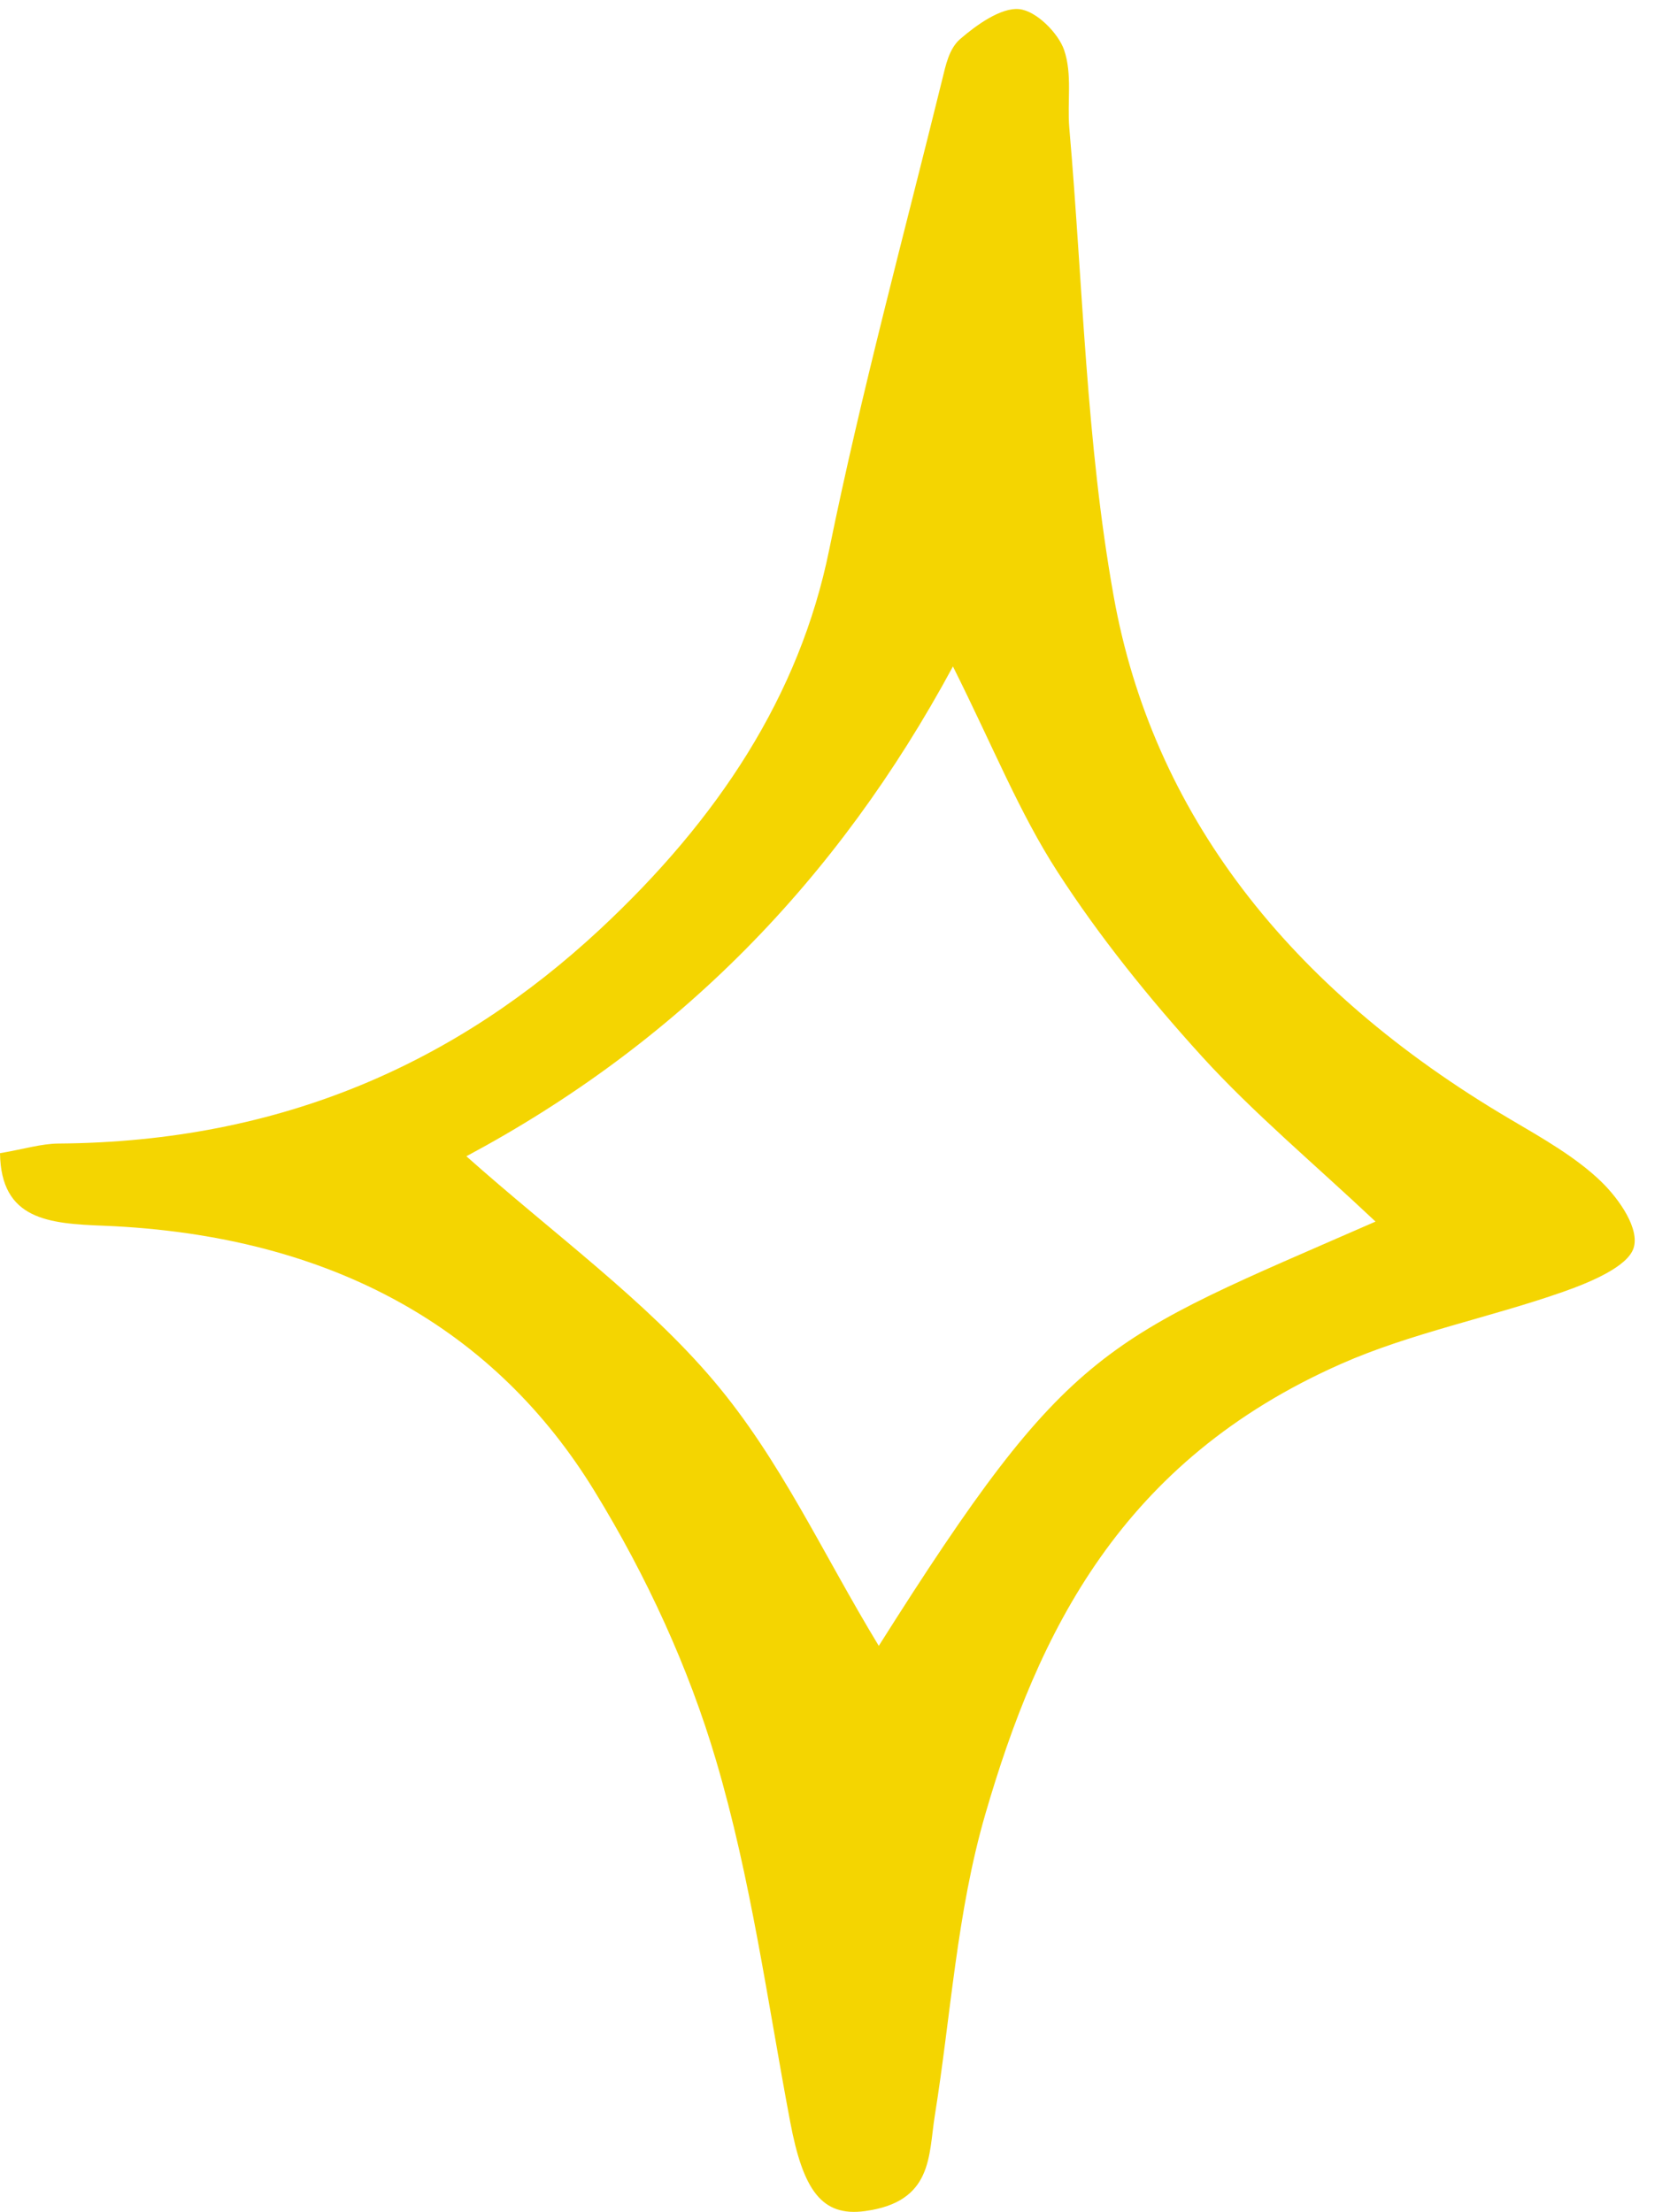 <svg width="37" height="49" viewBox="0 0 37 49" fill="none" xmlns="http://www.w3.org/2000/svg">
<path fill-rule="evenodd" clip-rule="evenodd" d="M0 25.547C0.533 25.456 0.915 25.336 1.299 25.333C6.268 25.298 10.143 23.517 13.289 20.591C15.911 18.149 17.714 15.412 18.371 12.181C19.082 8.691 20.021 5.232 20.876 1.76C20.953 1.447 21.026 1.078 21.275 0.863C21.626 0.56 22.172 0.164 22.578 0.202C22.963 0.238 23.451 0.741 23.576 1.107C23.762 1.651 23.642 2.256 23.691 2.832C23.993 6.295 24.06 9.784 24.675 13.213C25.532 17.993 28.527 21.889 33.456 24.792C34.171 25.213 34.919 25.637 35.474 26.175C35.891 26.579 36.334 27.235 36.191 27.655C36.053 28.064 35.234 28.407 34.624 28.621C33.008 29.188 31.253 29.534 29.723 30.21C24.83 32.367 23 36.17 21.832 40.184C21.197 42.365 21.069 44.639 20.711 46.87C20.569 47.749 20.676 48.779 19.163 48.983C18.207 49.112 17.792 48.523 17.505 46.994C17.001 44.322 16.639 41.621 15.864 38.997C15.26 36.95 14.33 34.92 13.169 33.028C10.995 29.481 7.405 27.363 2.305 27.154C1.075 27.107 0.022 27.024 0 25.547ZM30.476 27.062C29.097 25.764 27.759 24.645 26.631 23.405C25.451 22.107 24.352 20.741 23.433 19.318C22.579 17.997 22.012 16.561 21.113 14.764C18.549 19.516 15.014 23.11 10.333 25.615C12.25 27.322 14.31 28.811 15.816 30.593C17.297 32.344 18.215 34.394 19.47 36.461C23.731 29.716 24.432 29.708 30.476 27.062Z" fill="#F4D501"/>
</svg>
